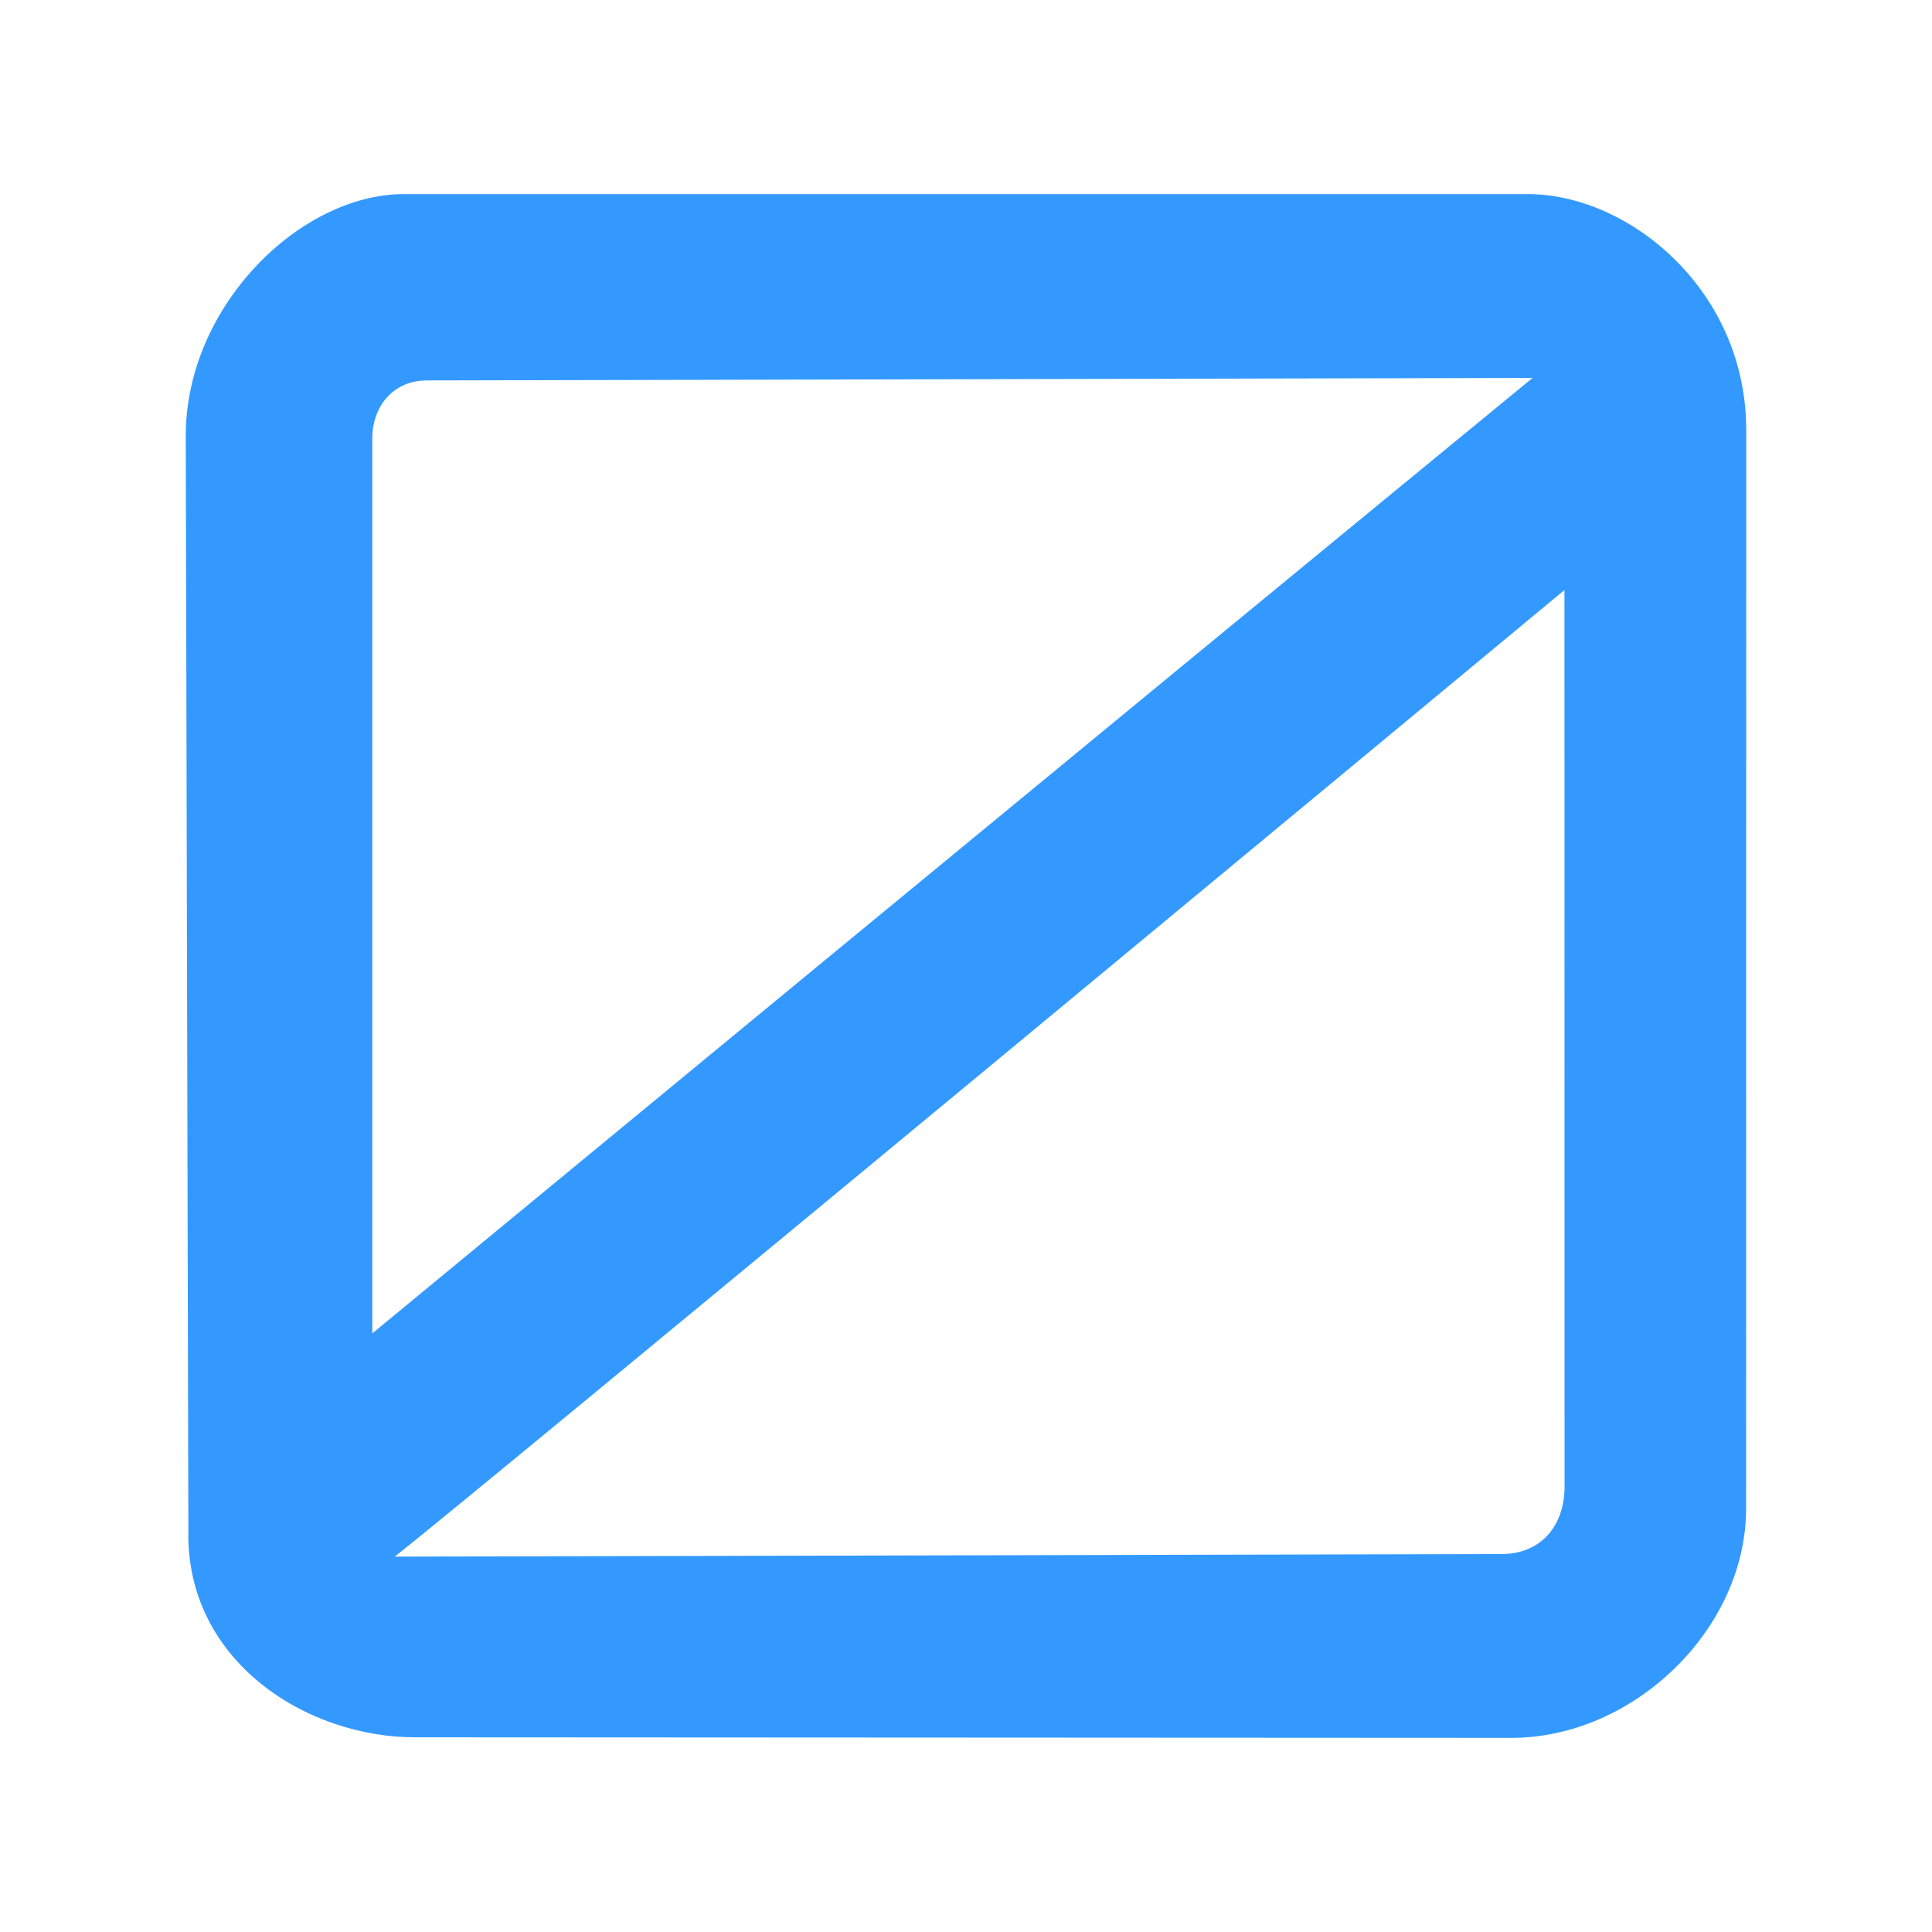 <?xml version="1.0" encoding="UTF-8" standalone="no"?>
<svg
   viewBox="0 0 169.489 169.489"
   version="1.1"
   id="svg1"
   sodipodi:docname="zeroth-vero-logos-master.svg"
   width="169.489"
   height="169.489"
   inkscape:version="1.4 (e7c3feb1, 2024-10-09)"
   xmlns:inkscape="http://www.inkscape.org/namespaces/inkscape"
   xmlns:sodipodi="http://sodipodi.sourceforge.net/DTD/sodipodi-0.dtd"
   xmlns="http://www.w3.org/2000/svg"
   xmlns:svg="http://www.w3.org/2000/svg">
  <defs
     id="defs1" />
  <sodipodi:namedview
     id="namedview1"
     pagecolor="#ffffff"
     bordercolor="#000000"
     borderopacity="0.25"
     inkscape:showpageshadow="2"
     inkscape:pageopacity="0.0"
     inkscape:pagecheckerboard="false"
     inkscape:deskcolor="#ffffff"
     inkscape:zoom="0.12850543"
     inkscape:cx="-451.3428"
     inkscape:cy="2879.2558"
     inkscape:window-width="1440"
     inkscape:window-height="789"
     inkscape:window-x="248"
     inkscape:window-y="105"
     inkscape:window-maximized="0"
     inkscape:current-layer="svg1">
    <inkscape:page
       x="0"
       y="0"
       width="169.489"
       height="169.489"
       id="page2"
       margin="0"
       bleed="0" />
  </sodipodi:namedview>
  <g
     id="g91"
     inkscape:label="zero-with-buffer"
     transform="translate(553.796,-2528.541)">
    <path
       id="path91"
       style="fill:#3399ff;fill-opacity:1;stroke:none;stroke-width:1;stroke-opacity:1"
       d="m -518.479,2545.571 c -9.058,0.081 -18.966,9.836 -19.02,21.097 l 0.227,96.165 c -0.227,11.432 10.394,18.182 20.017,18.117 l 96.018,0.05 c 10.801,0.015 20.68,-9.613 20.621,-20.209 l 0.013,-94.437 c 0.044,-12.271 -10.167,-20.68 -18.997,-20.783 h -49.439 z m 99.13,16.125 c -35.855,29.427 -100.125,82.443 -101.786,83.82 v -78.589 c 0.011,-2.507 1.613,-4.917 4.638,-5.013 z m 2.798,18.604 0.01,78.596 c 0.026,3.454 -2.038,5.967 -5.511,5.98 l -97.12,0.222 c 5.491,-4.213 101.241,-83.648 102.624,-84.798 z"
       inkscape:label="zero" />
    <path
       id="rect91"
       style="fill:none;fill-opacity:0.993;stroke-width:3.78;stroke-linejoin:bevel"
       d="m -553.796,2528.541 h 169.489 v 169.489 h -169.489 z"
       inkscape:label="buffer" />
  </g>
</svg>
